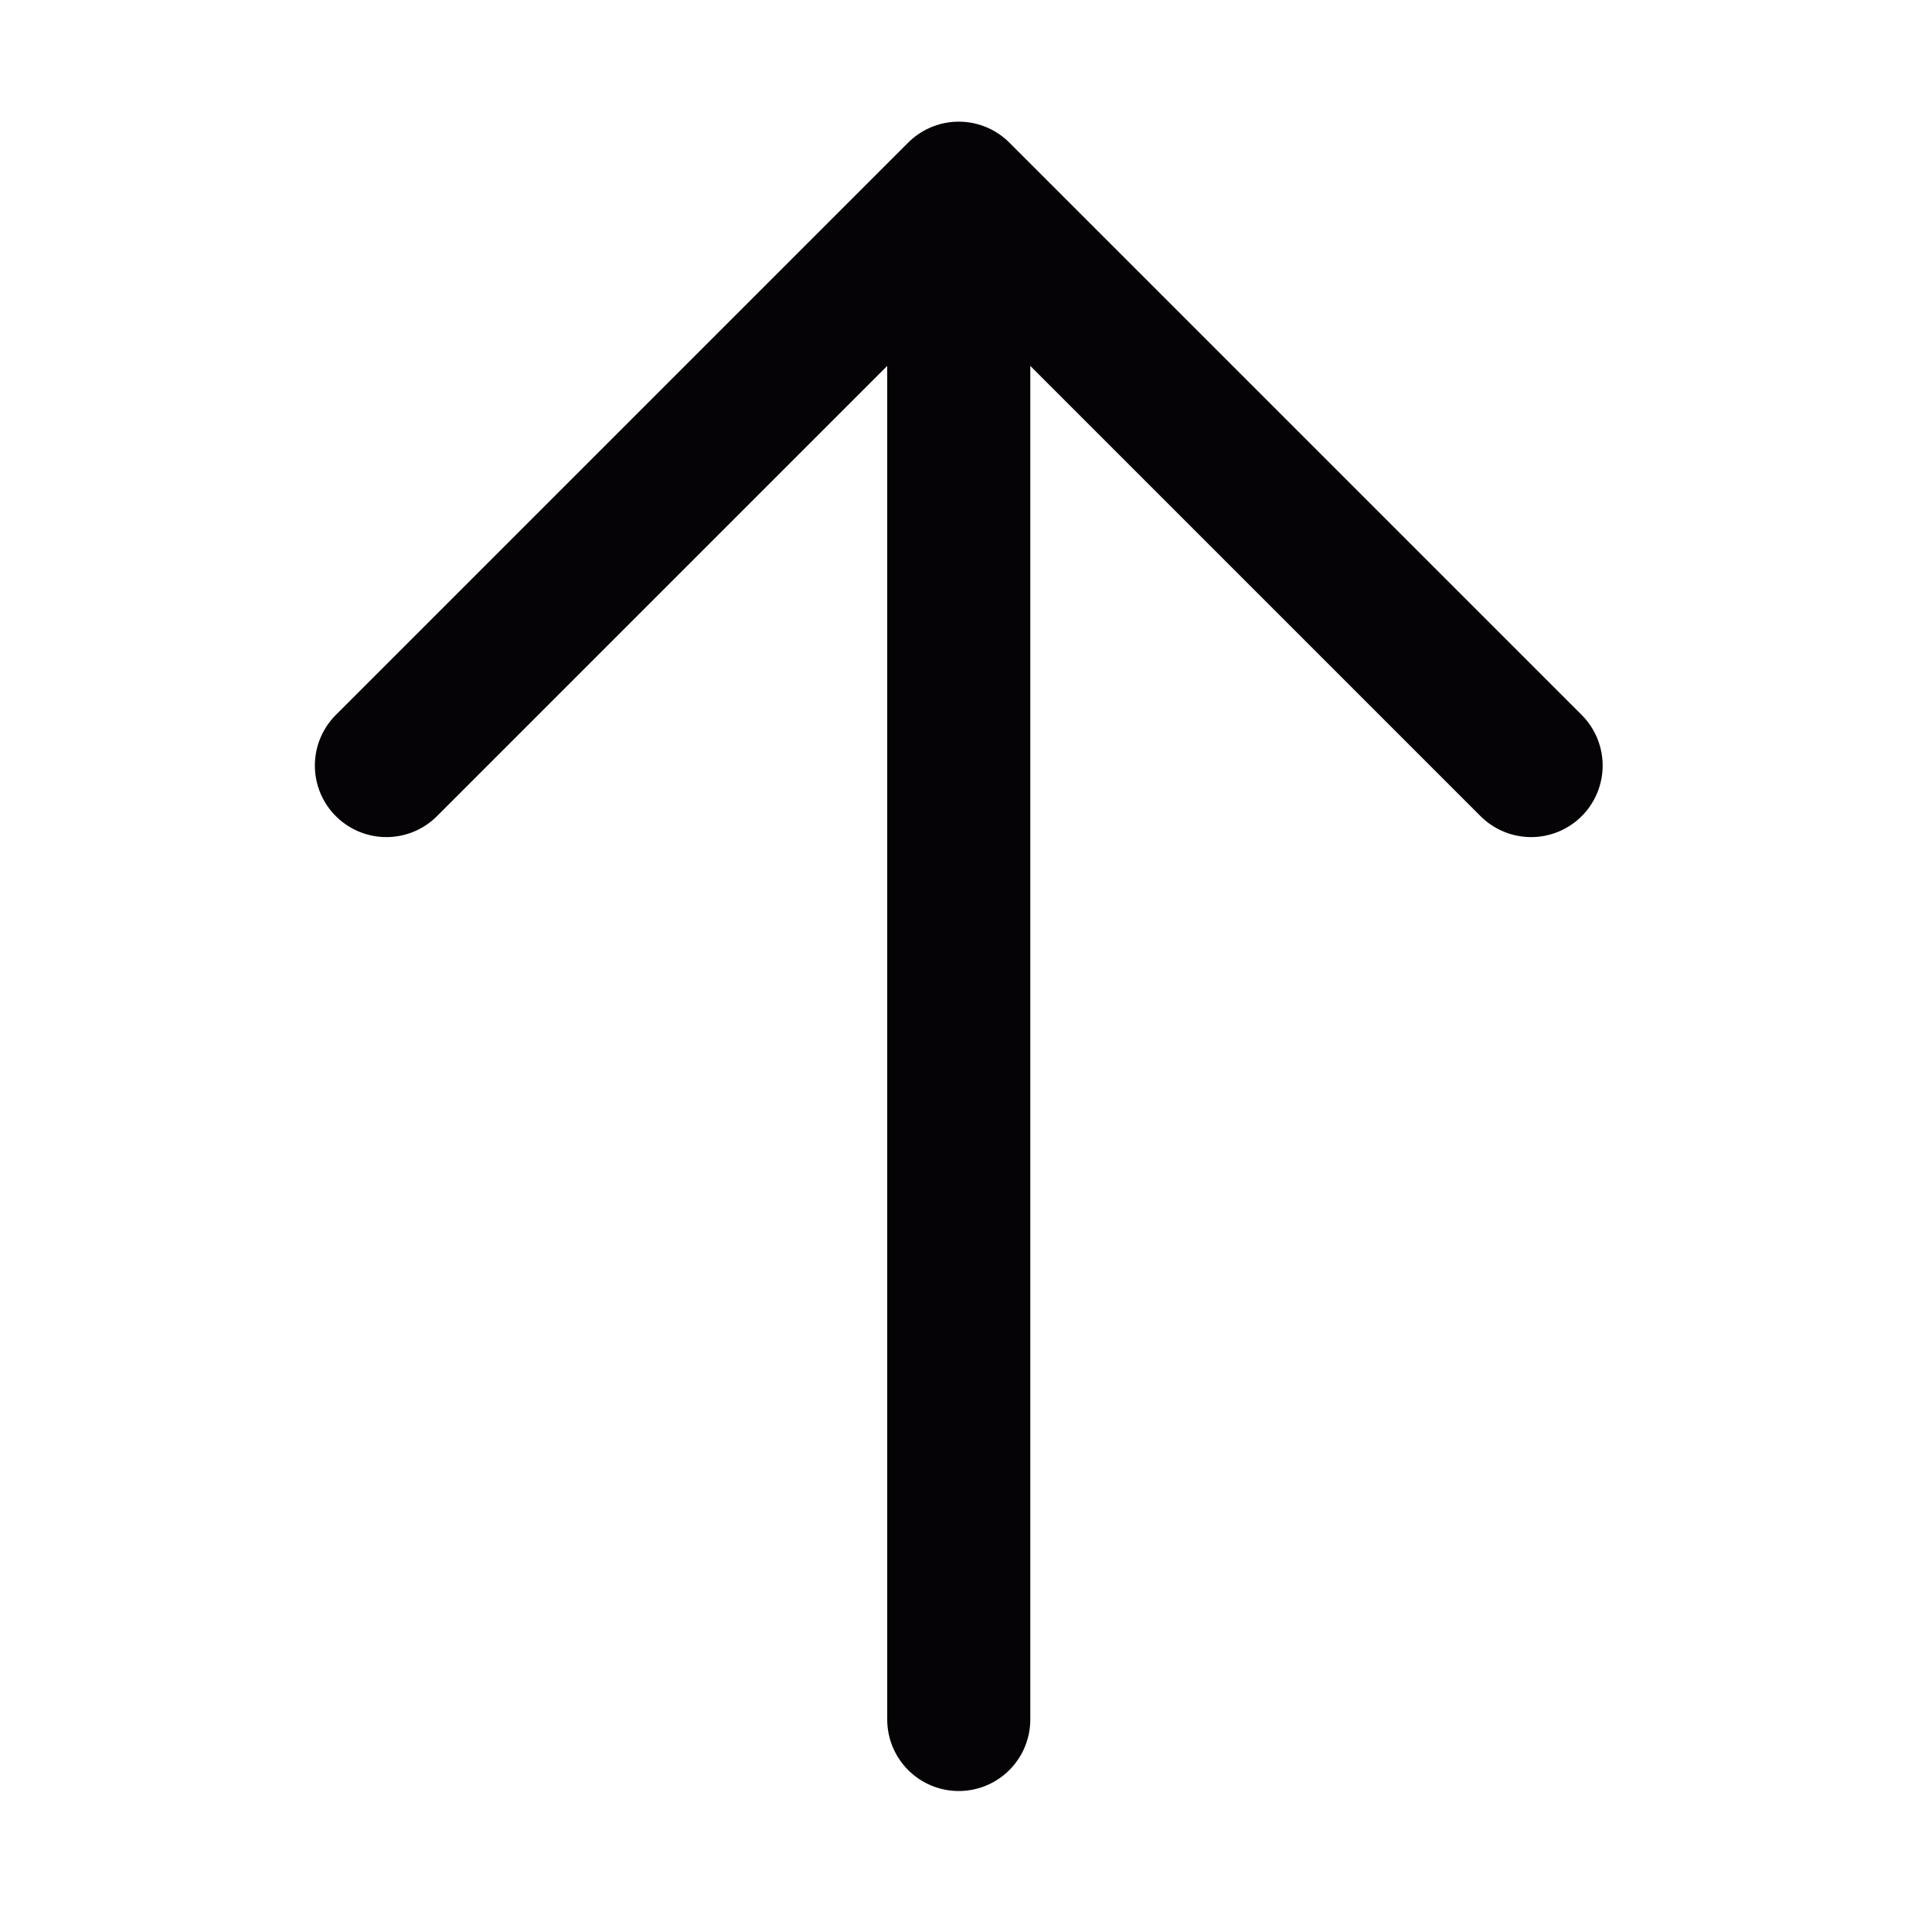 <?xml version="1.0" encoding="UTF-8"?> <svg xmlns="http://www.w3.org/2000/svg" width="100" height="100" viewBox="0 0 100 100" fill="none"><path d="M49.625 89V10M49.625 10L79.25 39.625M49.625 10L20 39.625" stroke="#050306" stroke-width="7.406" stroke-linecap="round" stroke-linejoin="round"></path></svg> 